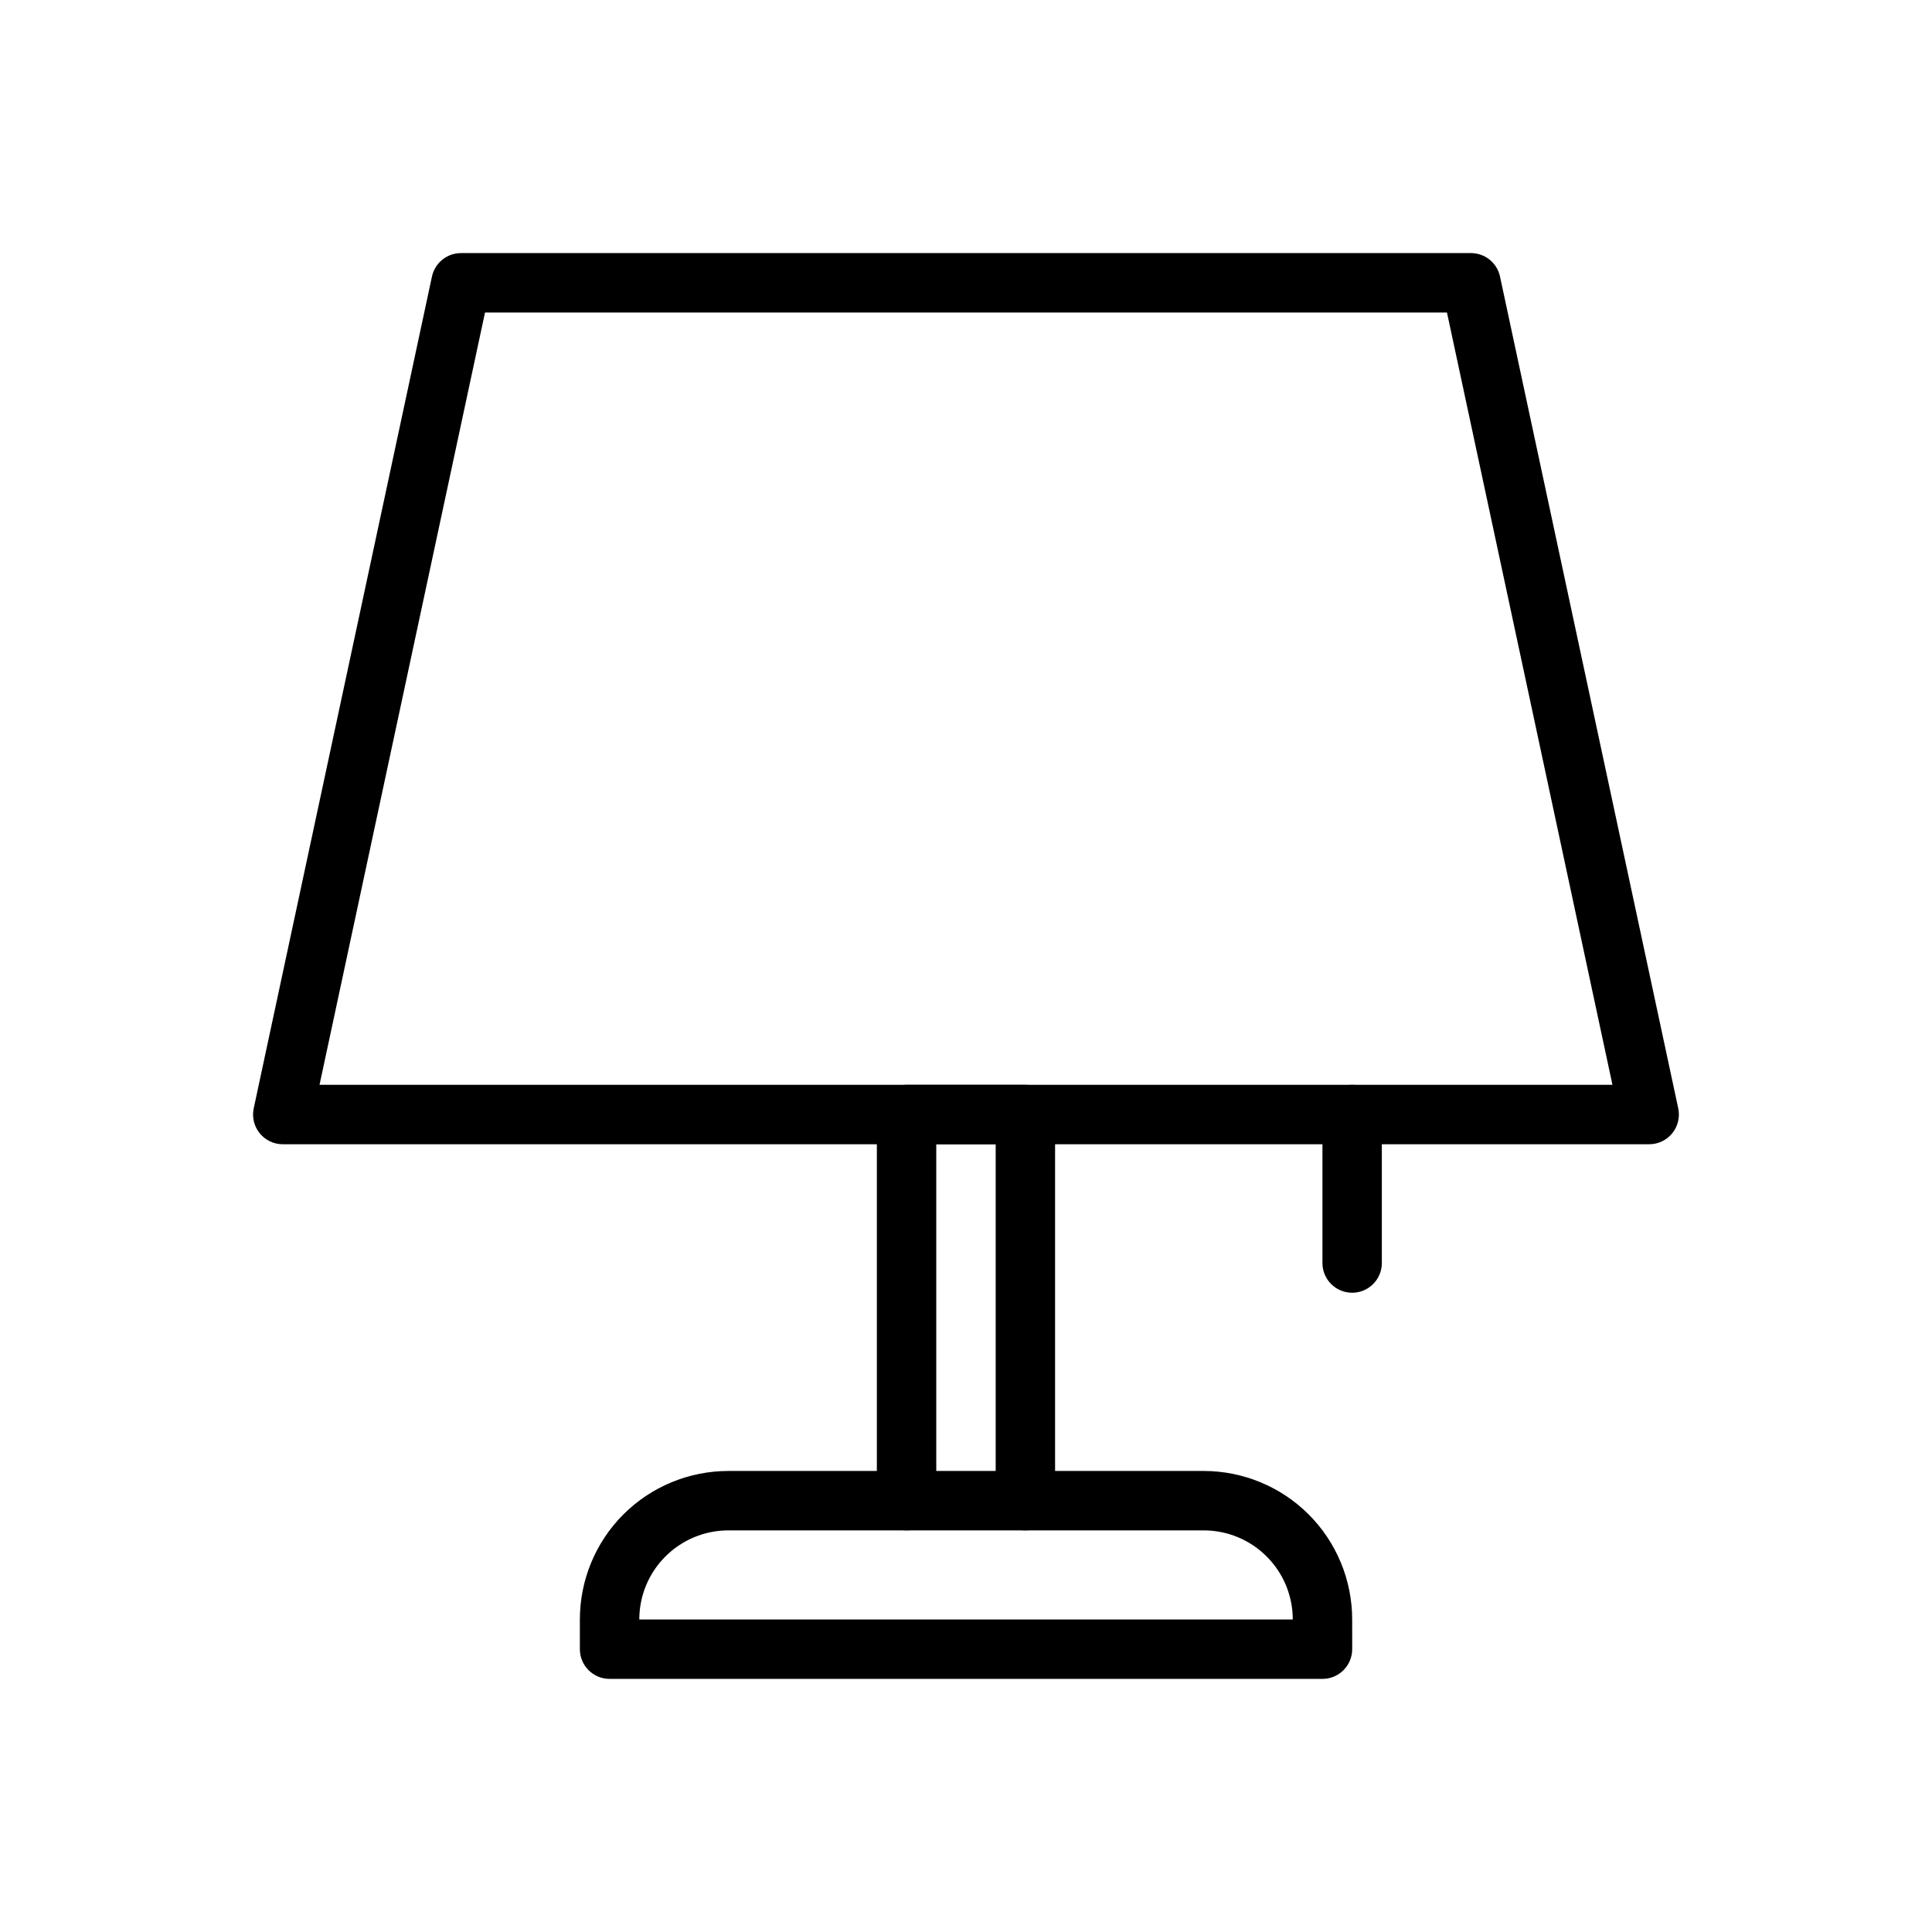 <?xml version="1.0" encoding="UTF-8"?>
<!-- The Best Svg Icon site in the world: iconSvg.co, Visit us! https://iconsvg.co -->
<svg fill="#000000" width="800px" height="800px" version="1.1" viewBox="144 144 512 512" xmlns="http://www.w3.org/2000/svg">
 <g fill-rule="evenodd">
  <path d="m211.24 437.71c-0.496 2.332 0.078 4.754 1.574 6.606s3.746 2.922 6.125 2.922h362.11c2.379 0 4.629-1.07 6.125-2.922 1.496-1.852 2.07-4.273 1.574-6.606l-47.23-220.42c-0.781-3.629-3.984-6.219-7.699-6.219h-267.65c-3.715 0-6.918 2.59-7.699 6.219l-47.23 220.42zm61.293-210.89-43.855 204.67h342.64l-43.855-204.67z"/>
  <path d="m502.34 573.18c0-10.438-4.148-20.453-11.523-27.836-7.383-7.375-17.398-11.523-27.836-11.523h-125.95c-10.438 0-20.453 4.148-27.836 11.523-7.375 7.383-11.523 17.398-11.523 27.836v7.871c0 4.344 3.527 7.871 7.871 7.871h188.93c4.344 0 7.871-3.527 7.871-7.871zm-15.742 0c0-6.266-2.488-12.273-6.918-16.695-4.426-4.434-10.43-6.918-16.695-6.918h-125.95c-6.266 0-12.273 2.488-16.695 6.918-4.434 4.426-6.918 10.43-6.918 16.695h173.18z"/>
  <path d="m392.12 447.23v94.465c0 4.344-3.527 7.871-7.871 7.871s-7.871-3.527-7.871-7.871v-102.34c0-4.344 3.527-7.871 7.871-7.871h31.488c4.344 0 7.871 3.527 7.871 7.871v102.34c0 4.344-3.527 7.871-7.871 7.871s-7.871-3.527-7.871-7.871v-94.465z"/>
  <path d="m494.46 439.36v39.359c0 4.344 3.527 7.871 7.871 7.871s7.871-3.527 7.871-7.871v-39.359c0-4.344-3.527-7.871-7.871-7.871s-7.871 3.527-7.871 7.871z"/>
 </g>
</svg>